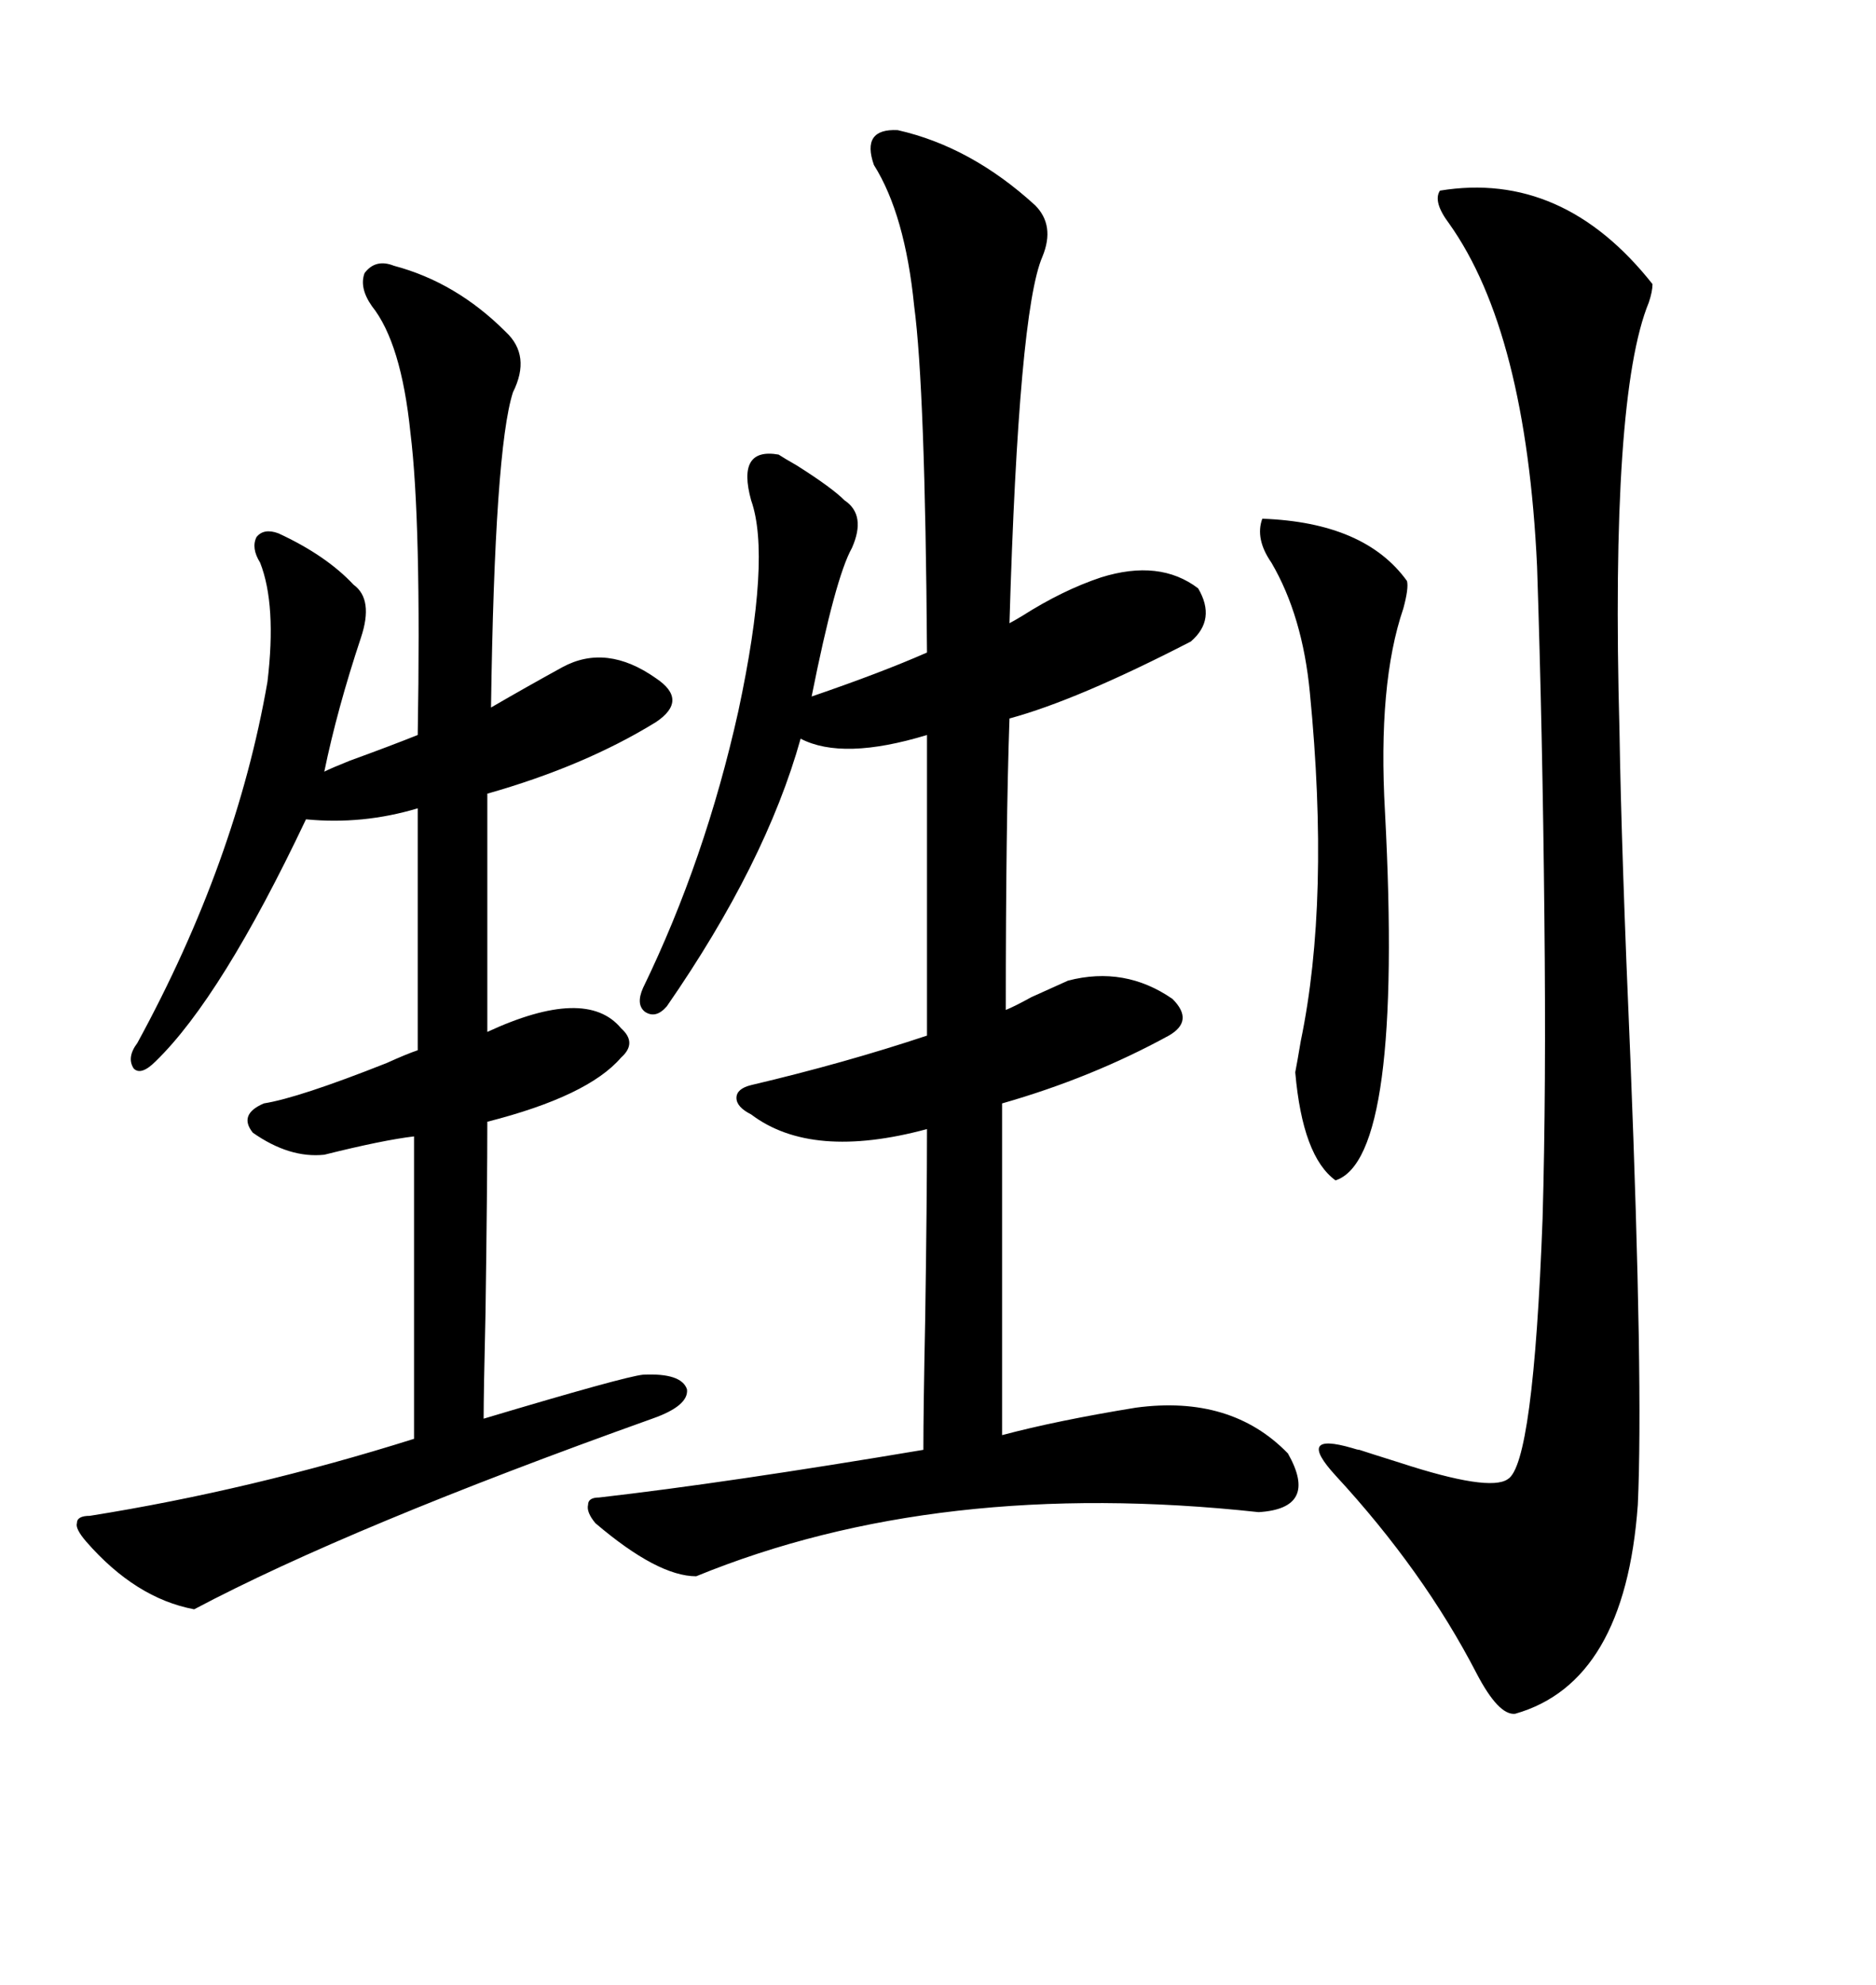 <svg xmlns="http://www.w3.org/2000/svg" xmlns:xlink="http://www.w3.org/1999/xlink" width="300" height="317.285"><path d="M143.55 20.80L143.55 20.80Q155.27 23.44 165.53 32.81L165.53 32.81Q168.75 36.04 166.70 41.02L166.70 41.02Q162.89 49.80 161.43 99.61L161.43 99.61Q162.01 99.32 163.48 98.44L163.48 98.44Q169.92 94.34 176.07 92.29L176.07 92.29Q185.45 89.36 191.60 94.04L191.60 94.04Q194.53 99.02 190.43 102.54L190.43 102.54Q172.27 111.91 161.43 114.84L161.43 114.84Q160.84 131.84 160.84 161.43L160.84 161.43Q162.30 160.84 164.94 159.38L164.94 159.38Q168.16 157.91 170.80 156.74L170.80 156.74Q179.88 154.39 187.50 159.67L187.50 159.67Q191.02 163.18 186.91 165.53L186.91 165.53Q174.61 172.27 160.25 176.37L160.25 176.37L160.25 229.39Q169.04 227.05 181.64 225L181.64 225Q196.88 222.95 205.96 232.32L205.96 232.32Q210.94 241.11 201.27 241.70L201.27 241.70Q150 236.13 111.33 251.95L111.33 251.95Q105.18 251.95 95.21 243.46L95.21 243.46Q93.75 241.70 94.04 240.53L94.04 240.53Q94.04 239.36 95.80 239.36L95.80 239.36Q116.31 237.01 147.66 231.74L147.66 231.74Q147.66 225.29 147.95 210.94L147.95 210.94Q148.24 191.89 148.24 180.47L148.24 180.47Q129.79 185.45 120.12 178.13L120.12 178.13Q117.77 176.95 117.77 175.49L117.77 175.49Q117.77 174.02 120.12 173.44L120.12 173.44Q135.06 169.92 148.24 165.53L148.24 165.53L148.24 117.48Q134.77 121.58 128.03 118.07L128.03 118.07Q122.46 137.99 106.64 160.84L106.64 160.84Q104.88 162.89 103.13 161.72L103.13 161.72Q101.66 160.55 102.83 157.91L102.83 157.91Q112.79 137.40 118.07 113.67L118.07 113.67Q123.34 89.06 120.12 79.98L120.12 79.98Q117.77 71.48 124.51 72.66L124.51 72.66Q125.39 73.24 127.44 74.41L127.44 74.41Q133.01 77.93 135.06 79.98L135.06 79.98Q138.57 82.32 136.23 87.60L136.23 87.60Q133.59 92.29 129.79 111.33L129.79 111.33Q140.92 107.52 148.24 104.30L148.24 104.30Q147.95 62.11 146.19 48.93L146.19 48.93Q144.73 34.28 139.75 26.37L139.75 26.37Q137.70 20.51 143.55 20.80ZM62.99 42.48L62.99 42.48Q72.95 45.12 80.86 53.03L80.86 53.03Q84.96 56.84 82.03 62.70L82.03 62.70Q79.10 71.78 78.52 113.09L78.52 113.09Q84.08 109.86 89.94 106.64L89.94 106.64Q96.97 102.83 104.88 108.40L104.88 108.40Q110.16 111.91 104.88 115.43L104.88 115.43Q93.46 122.46 77.93 126.86L77.93 126.86L77.93 164.94Q93.75 157.62 99.32 164.36L99.32 164.36Q101.95 166.70 99.32 169.04L99.32 169.04Q94.04 175.20 77.93 179.30L77.93 179.30Q77.93 189.26 77.64 209.77L77.64 209.77Q77.34 222.66 77.34 226.76L77.34 226.76Q99.90 220.02 102.83 219.73L102.83 219.73Q108.98 219.43 109.86 222.07L109.86 222.07Q110.16 224.71 104.30 226.76L104.30 226.76Q55.96 244.04 31.05 257.23L31.05 257.23Q21.68 255.47 13.77 246.39L13.77 246.39Q12.01 244.34 12.30 243.46L12.30 243.46Q12.30 242.29 14.36 242.29L14.36 242.29Q40.14 238.18 66.21 229.98L66.21 229.98L66.21 181.64Q61.23 182.23 51.86 184.57L51.86 184.57Q46.29 185.16 40.43 181.05L40.43 181.05Q38.09 178.13 42.19 176.37L42.19 176.37Q47.75 175.49 61.82 169.92L61.82 169.92Q65.04 168.46 66.80 167.87L66.80 167.87L66.80 129.20Q58.01 131.84 48.93 130.96L48.93 130.96Q35.45 159.38 24.90 169.63L24.90 169.63Q22.56 171.97 21.39 170.80L21.39 170.80Q20.21 169.04 21.97 166.70L21.97 166.70Q37.79 137.70 42.77 108.98L42.77 108.98Q44.24 96.68 41.60 89.94L41.60 89.94Q40.14 87.60 41.02 85.84L41.02 85.84Q42.19 84.38 44.53 85.25L44.53 85.25Q52.15 88.77 56.54 93.46L56.54 93.46Q59.77 95.80 57.71 101.95L57.71 101.95Q53.91 113.38 51.86 123.34L51.86 123.34Q53.03 122.75 55.96 121.58L55.96 121.58Q62.40 119.24 66.80 117.48L66.80 117.48Q67.38 83.20 65.63 69.14L65.63 69.14Q64.16 54.79 59.47 48.93L59.47 48.93Q57.42 46.00 58.30 43.65L58.30 43.65Q60.06 41.31 62.99 42.48ZM230.27 30.47L230.27 30.47Q249.90 27.25 264.26 45.41L264.26 45.41Q264.26 46.58 263.67 48.34L263.67 48.34Q257.52 63.28 258.98 116.89L258.98 116.89Q259.28 135.94 260.74 169.63L260.74 169.63Q262.79 221.48 261.91 240.53L261.91 240.53Q259.86 268.95 242.29 273.93L242.29 273.93Q239.65 274.22 236.13 267.48L236.13 267.48Q227.64 251.07 213.57 235.84L213.57 235.84Q207.13 228.81 216.21 231.45L216.21 231.45Q217.09 231.74 217.38 231.74L217.38 231.74Q219.14 232.32 223.83 233.79L223.83 233.79Q238.18 238.48 241.11 236.43L241.11 236.43Q245.21 234.08 246.68 194.82L246.68 194.82Q247.27 174.32 246.97 146.48L246.97 146.48Q246.68 117.19 245.80 90.53L245.80 90.53Q244.04 53.03 231.74 35.74L231.74 35.74Q229.10 32.23 230.27 30.47ZM201.86 82.91L201.86 82.91Q218.26 83.50 225 92.87L225 92.87Q225.29 94.04 224.41 97.27L224.41 97.27Q220.31 109.28 221.48 129.79L221.48 129.79Q224.41 185.16 213.57 188.67L213.57 188.67Q208.30 184.86 207.13 171.39L207.13 171.39Q207.42 169.92 208.01 166.41L208.01 166.41Q212.70 143.85 209.47 110.74L209.47 110.74Q208.30 98.44 203.32 89.94L203.32 89.94Q200.68 86.13 201.86 82.91Z"/></svg>